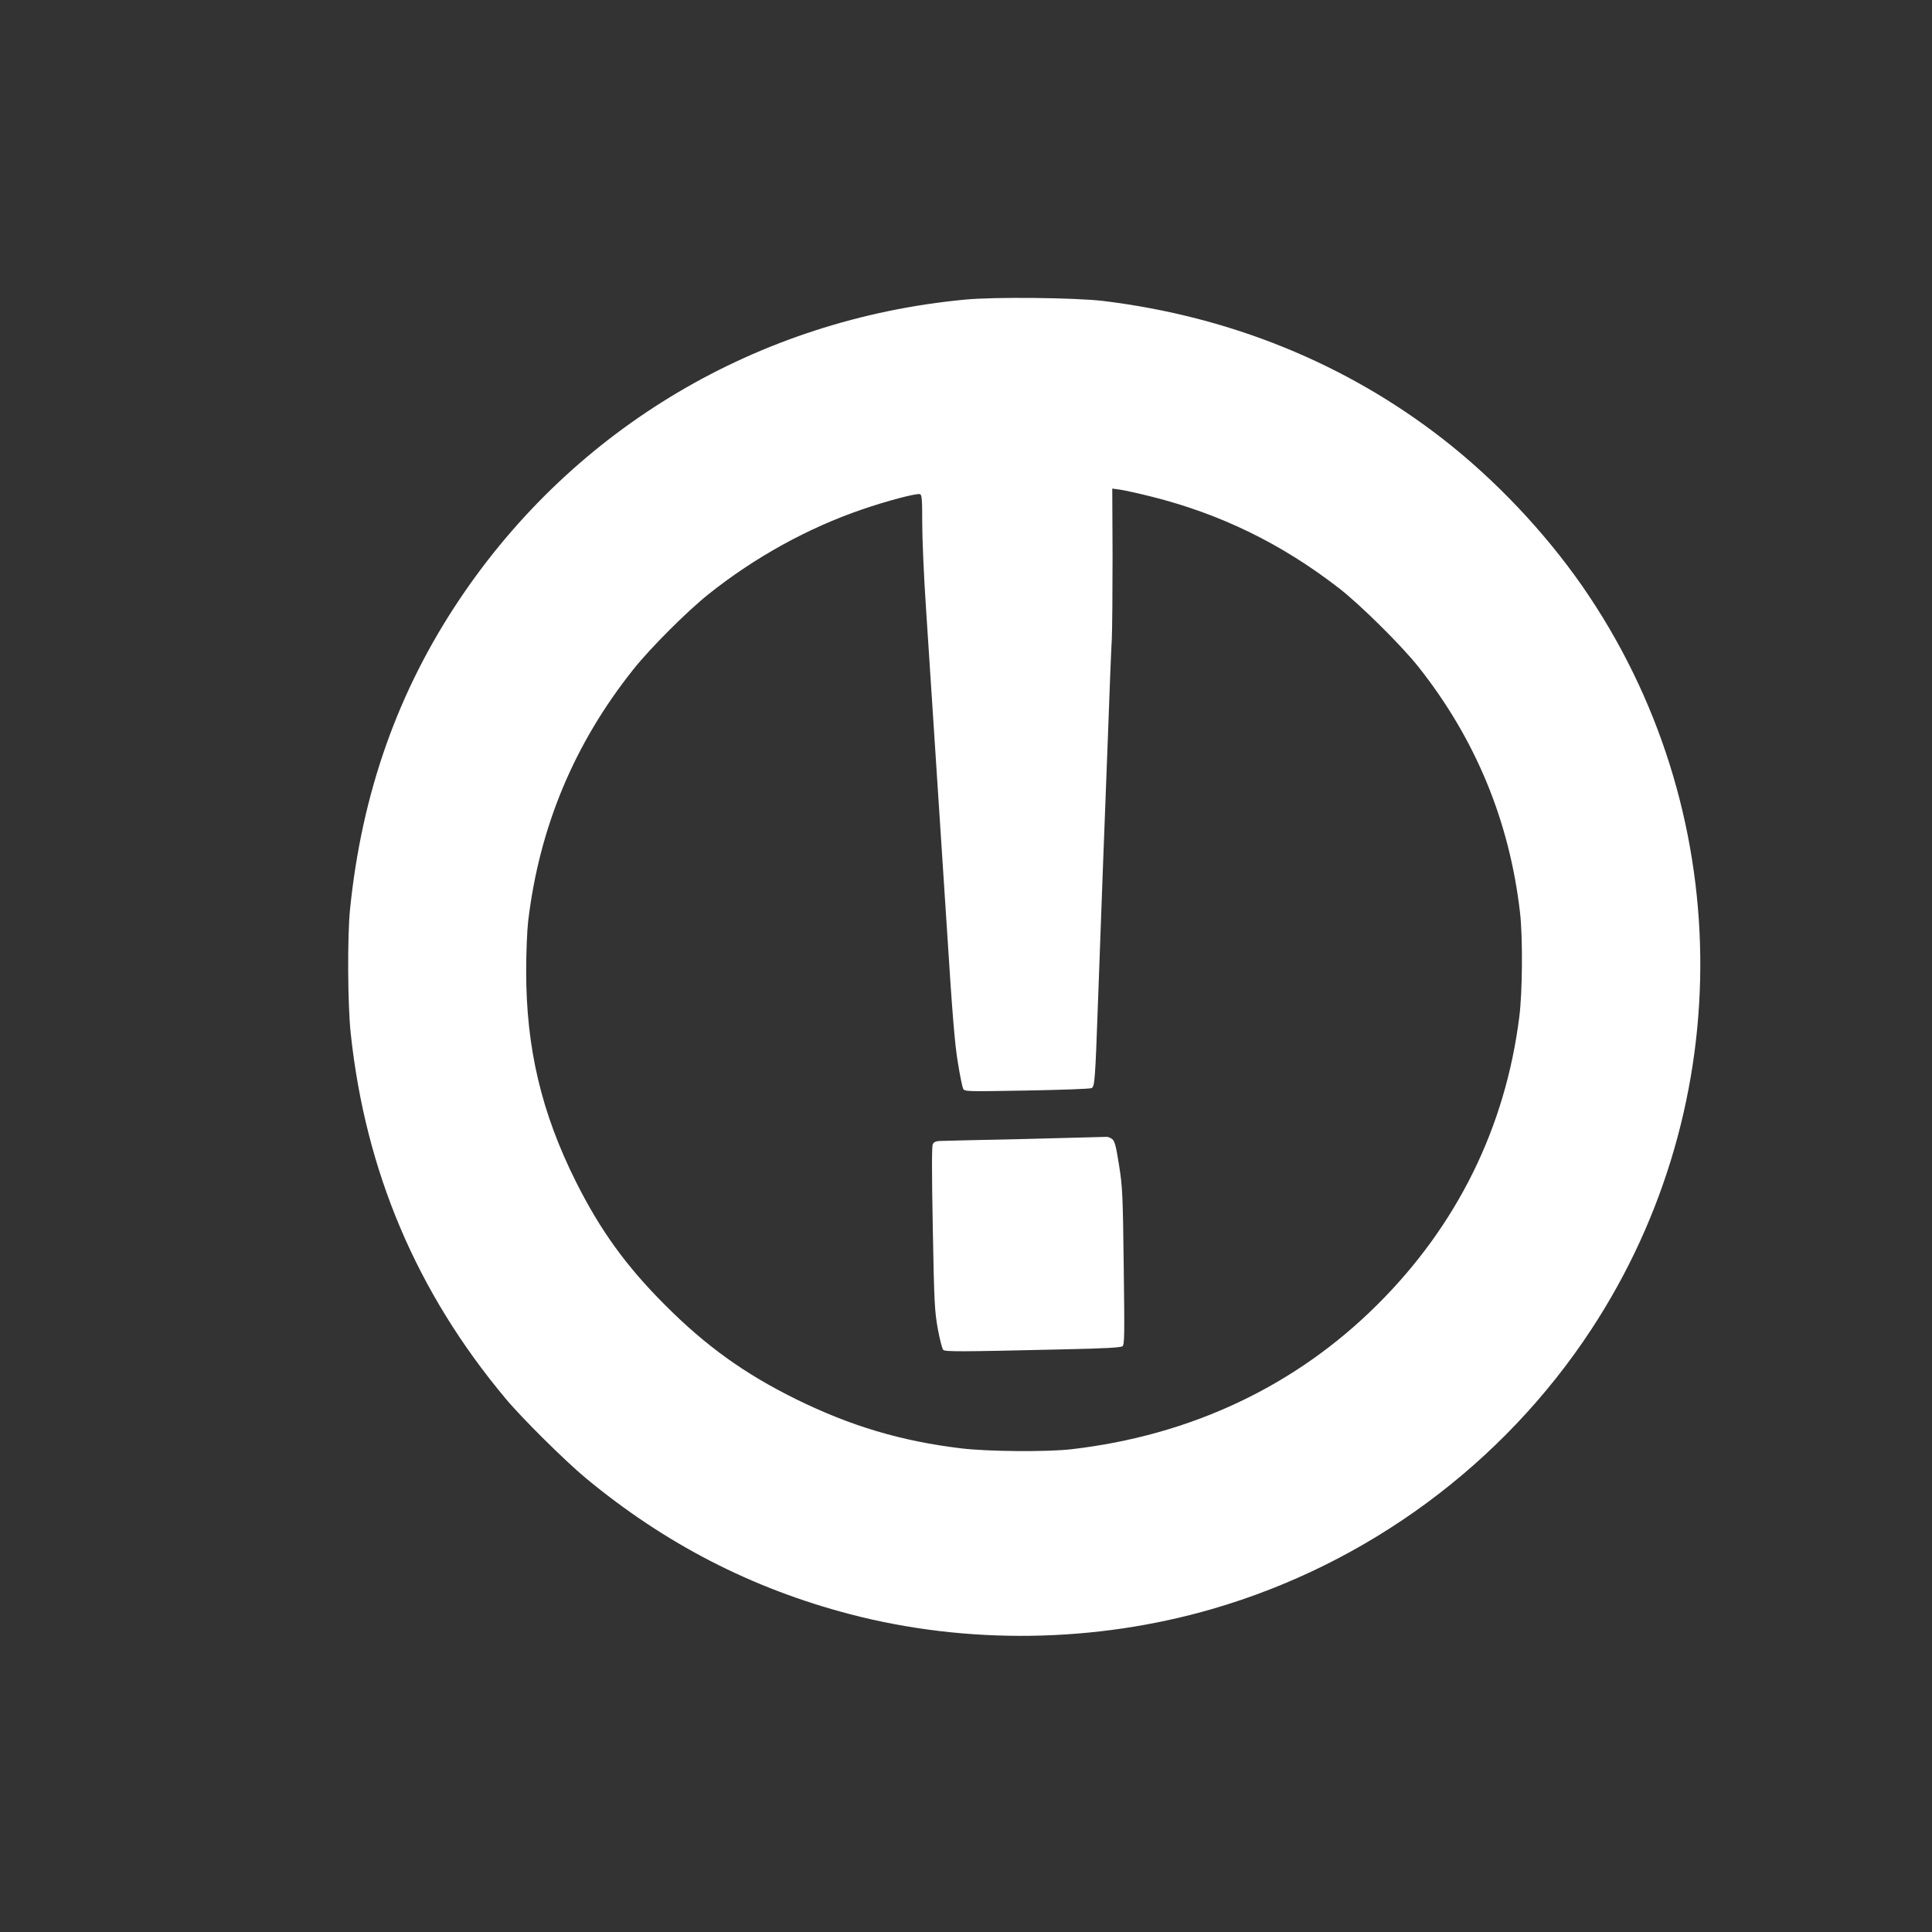 <?xml version="1.0" standalone="no"?>
<!DOCTYPE svg PUBLIC "-//W3C//DTD SVG 20010904//EN"
 "http://www.w3.org/TR/2001/REC-SVG-20010904/DTD/svg10.dtd">
<svg version="1.0" xmlns="http://www.w3.org/2000/svg"
 width="1280pt" height="1280pt" viewBox="0 0 1280 1280"
 preserveAspectRatio="xMidYMid meet">
<rect x="0" y="0" width="1280" height="1280" fill="#333333" stroke="none"/>
<g transform="translate(0,1280) scale(0.1,-0.1)"
fill="#ffffff" stroke="none">
<path d="M6393 10815 c-1372 -130 -2585 -849 -3346 -1982 -411 -612 -650
-1287 -728 -2058 -18 -177 -16 -637 5 -825 98 -913 437 -1712 1025 -2415 107
-129 396 -415 531 -527 527 -437 1101 -732 1750 -902 776 -203 1625 -191 2401
34 1029 298 1927 960 2513 1854 983 1499 959 3453 -61 4923 -250 359 -576 704
-924 975 -643 500 -1407 811 -2249 914 -184 22 -722 28 -917 9z m1239 -1306
c456 -115 858 -311 1238 -605 141 -109 418 -383 529 -524 379 -479 603 -1024
672 -1630 18 -161 16 -519 -5 -685 -92 -735 -413 -1385 -943 -1911 -541 -538
-1235 -865 -2028 -956 -163 -18 -549 -15 -725 6 -400 48 -734 148 -1096 326
-342 169 -597 352 -869 625 -257 257 -428 494 -589 815 -229 458 -330 885
-330 1395 0 121 6 270 13 330 74 624 305 1178 697 1670 112 141 357 386 499
499 305 243 657 438 1017 561 162 56 363 109 383 101 13 -4 15 -37 15 -193 0
-103 11 -357 25 -563 42 -643 92 -1407 140 -2145 34 -539 51 -747 71 -864 13
-84 30 -163 35 -174 11 -19 18 -19 423 -12 226 4 418 11 428 16 21 11 24 50
43 584 9 237 22 606 30 820 8 215 24 629 35 920 10 292 22 584 26 650 3 66 5
317 5 559 l-2 439 52 -7 c28 -4 123 -25 211 -47z"/>
<path d="M6795 5254 c-286 -6 -539 -12 -562 -13 -31 -1 -45 -6 -53 -21 -7 -13
-7 -183 0 -557 9 -496 12 -548 33 -666 13 -70 29 -133 36 -140 13 -13 101 -13
789 3 288 6 387 12 399 21 13 12 14 69 8 529 -6 478 -8 526 -31 670 -20 127
-28 158 -45 173 -12 9 -29 16 -38 15 -9 0 -250 -7 -536 -14z"/>
</g>
</svg>
